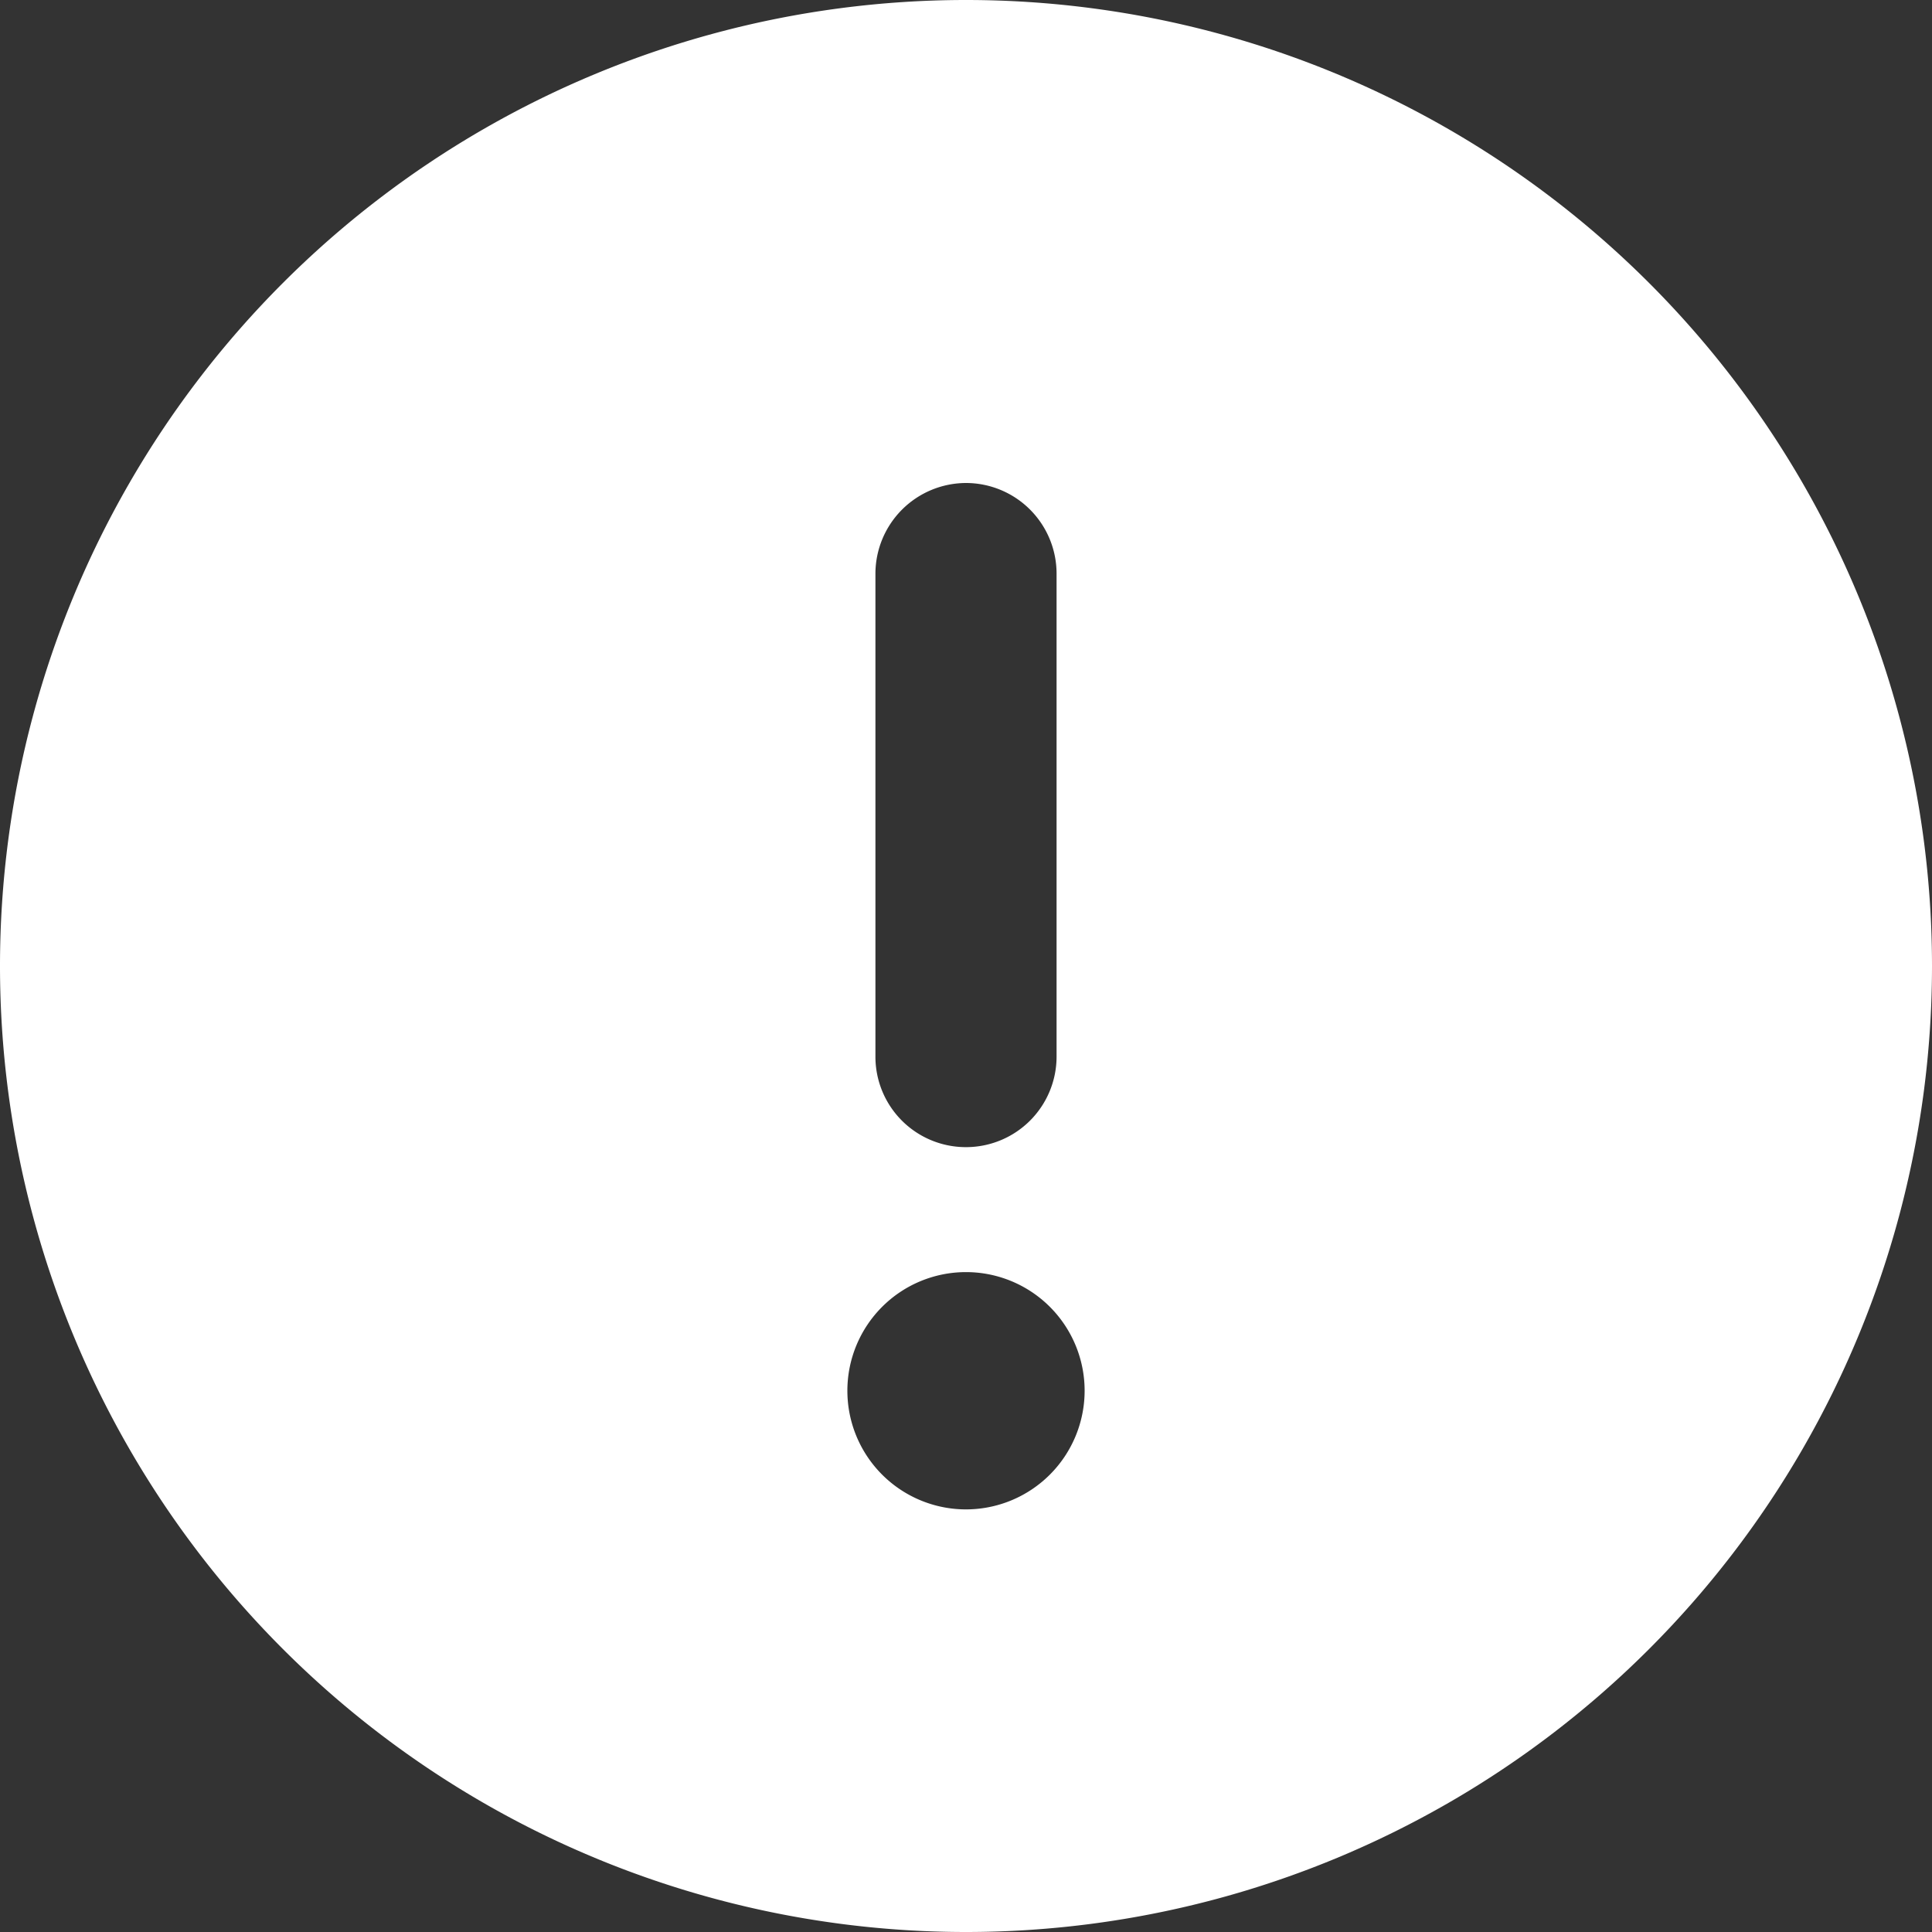 <svg xmlns="http://www.w3.org/2000/svg" width="50" height="50" viewBox="0 0 50 50"><rect x="0" y="0" width="50" height="50" fill="#333333" stroke="none"/><path d="M0-43.75a25,25,0,0,0-25,25,25,25,0,0,0,25,25,25,25,0,0,0,25-25A25,25,0,0,0,0-43.75ZM-2.344-28.906A2.351,2.351,0,0,1,0-31.25a2.347,2.347,0,0,1,2.344,2.344v12.5A2.344,2.344,0,0,1,0-14.062a2.341,2.341,0,0,1-2.344-2.344ZM0-4.687a3.071,3.071,0,0,1-3.07-3.07A3.07,3.07,0,0,1,0-10.828a3.07,3.07,0,0,1,3.07,3.07A3.072,3.072,0,0,1,0-4.687Z" transform="translate(25 43.75)" fill="#fff"/></svg>